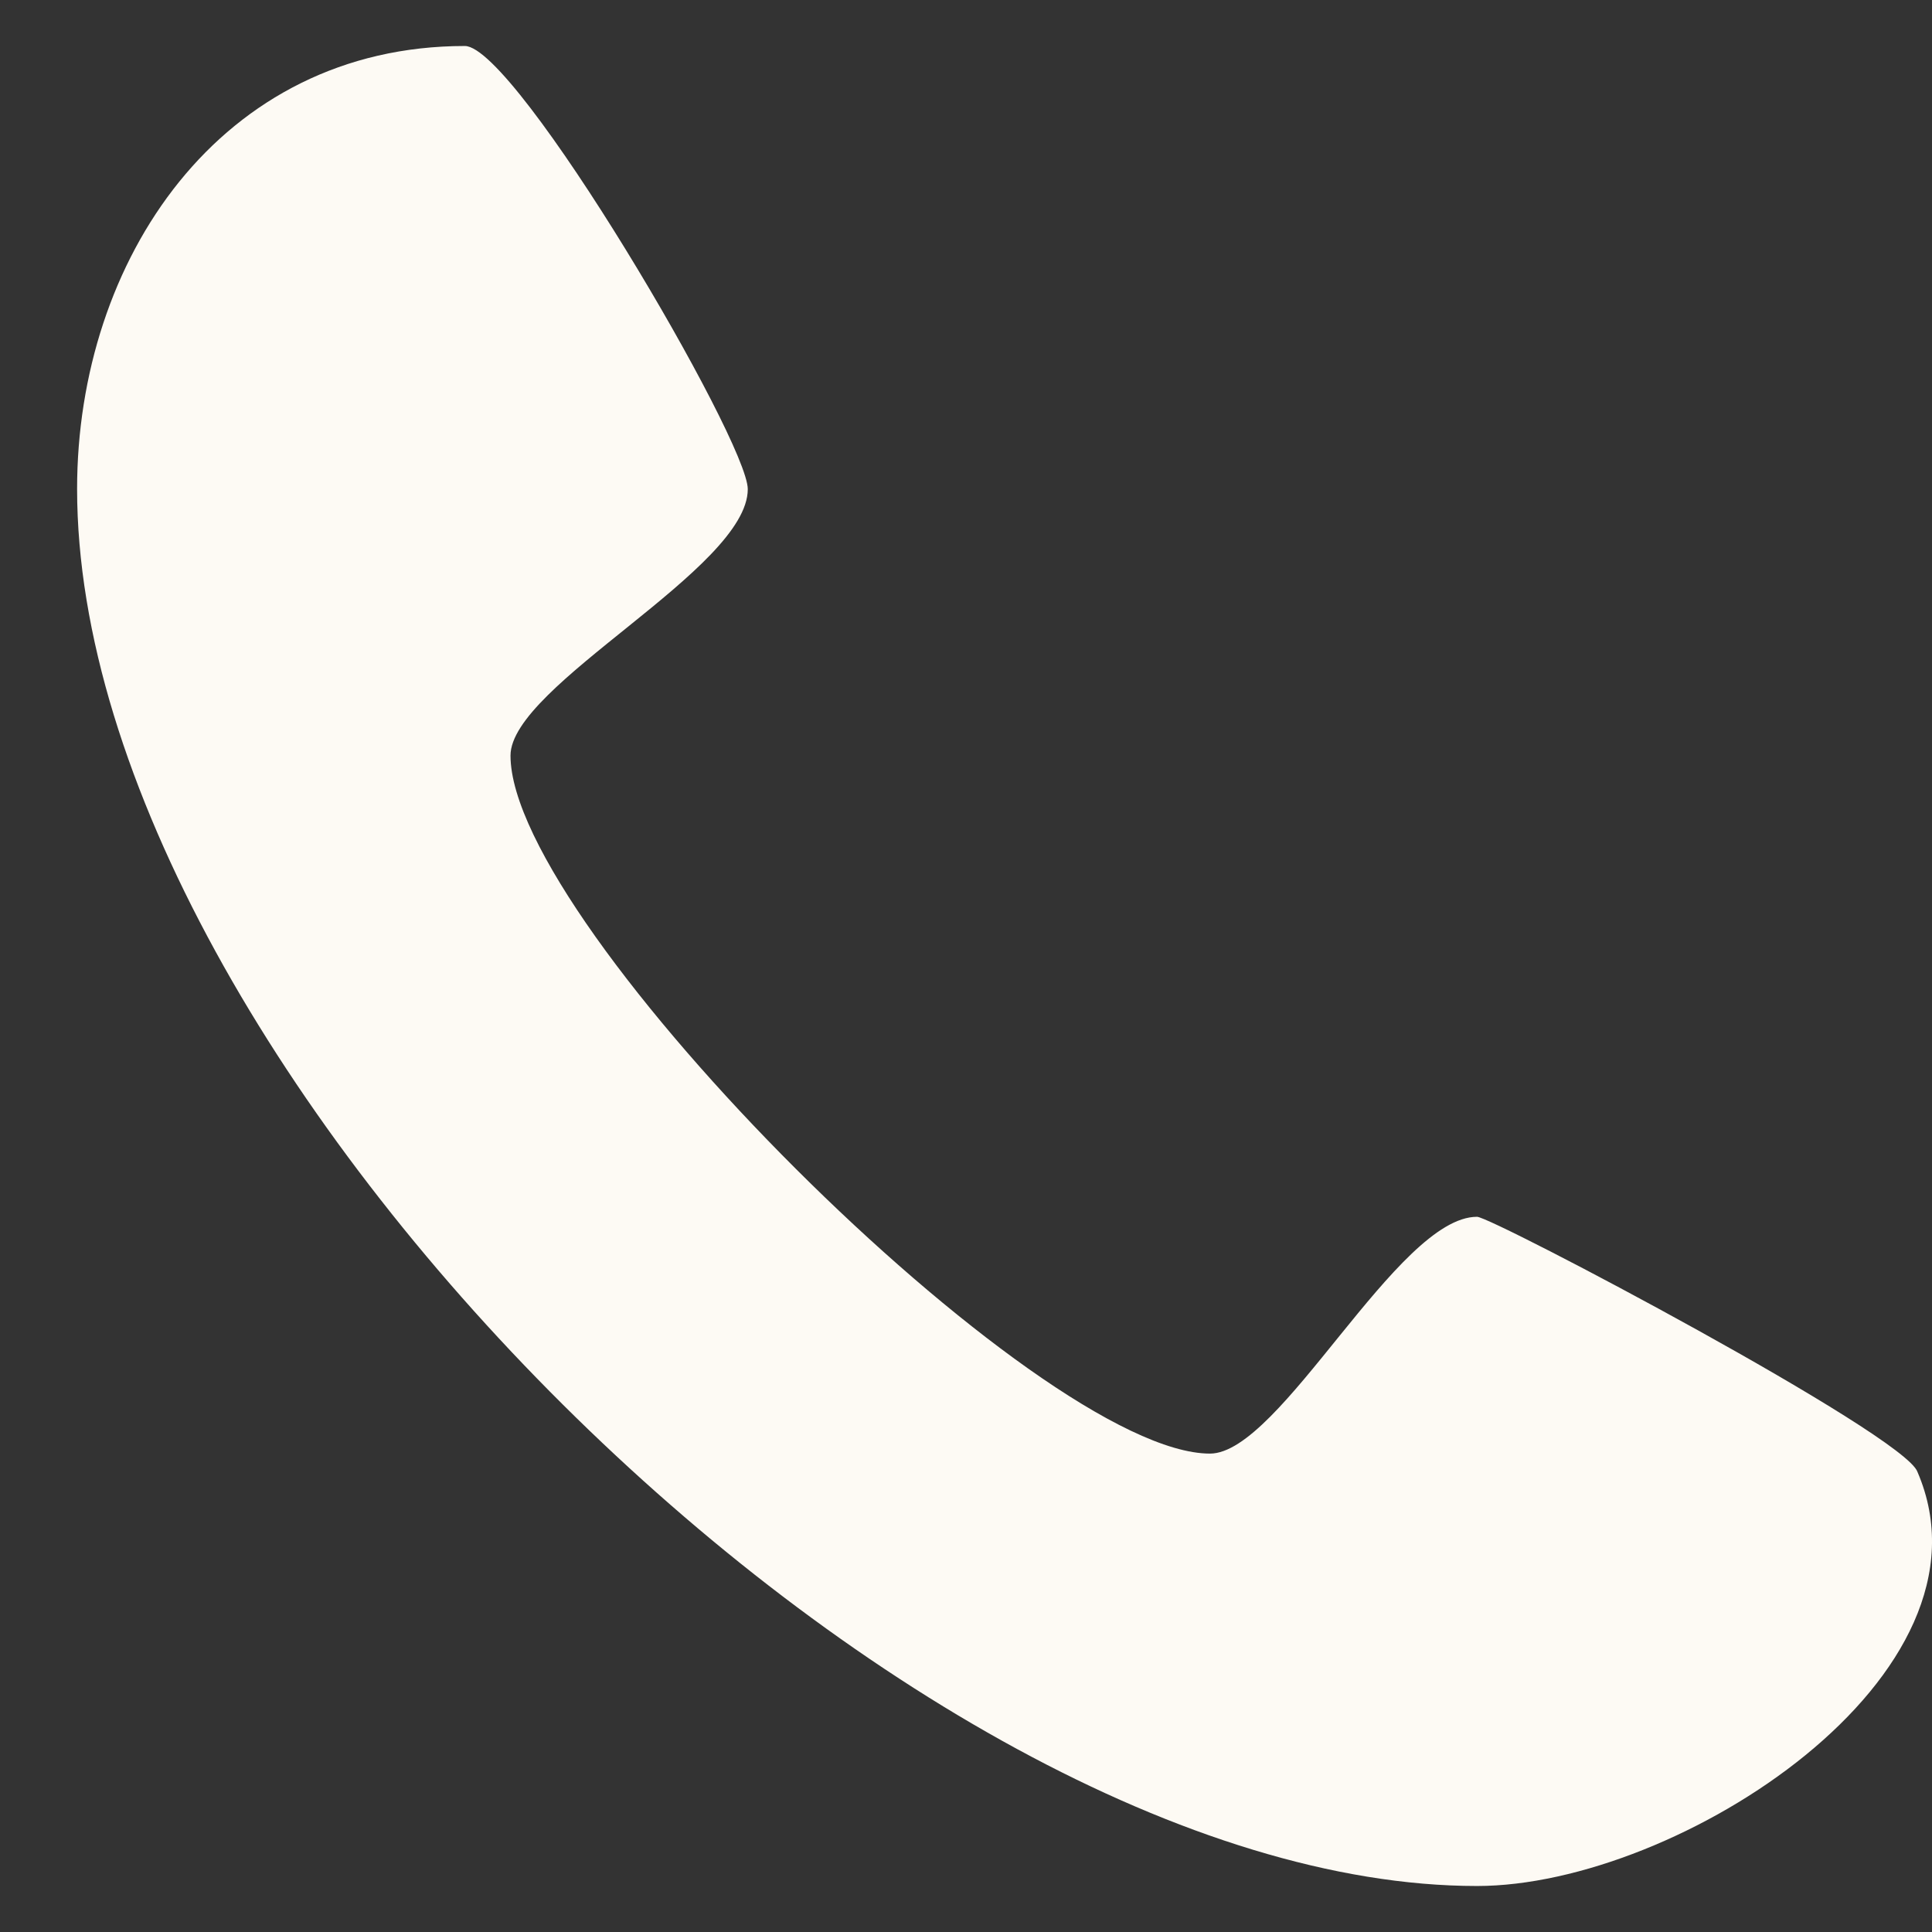 <svg width="21" height="21" viewBox="0 0 21 21" fill="none" xmlns="http://www.w3.org/2000/svg">
<rect x="0" y="0" width="21" height="21" fill="#333333" stroke="none"/>
<path fill-rule="evenodd" clip-rule="evenodd" d="M16.055 20.5C9.843 20.5 0.838 11.605 0.838 5.314C0.838 2.829 2.394 0.5 5.053 0.5C5.611 0.5 8.128 4.788 8.128 5.317C8.128 6.183 5.549 7.447 5.549 8.213C5.549 10.076 11.286 15.8 13.152 15.8C13.92 15.8 15.187 13.226 16.055 13.226C16.217 13.226 20.704 15.594 20.842 15.999C21.792 18.205 18.245 20.5 16.055 20.5Z" fill="#FDFAF4"/>
</svg>
